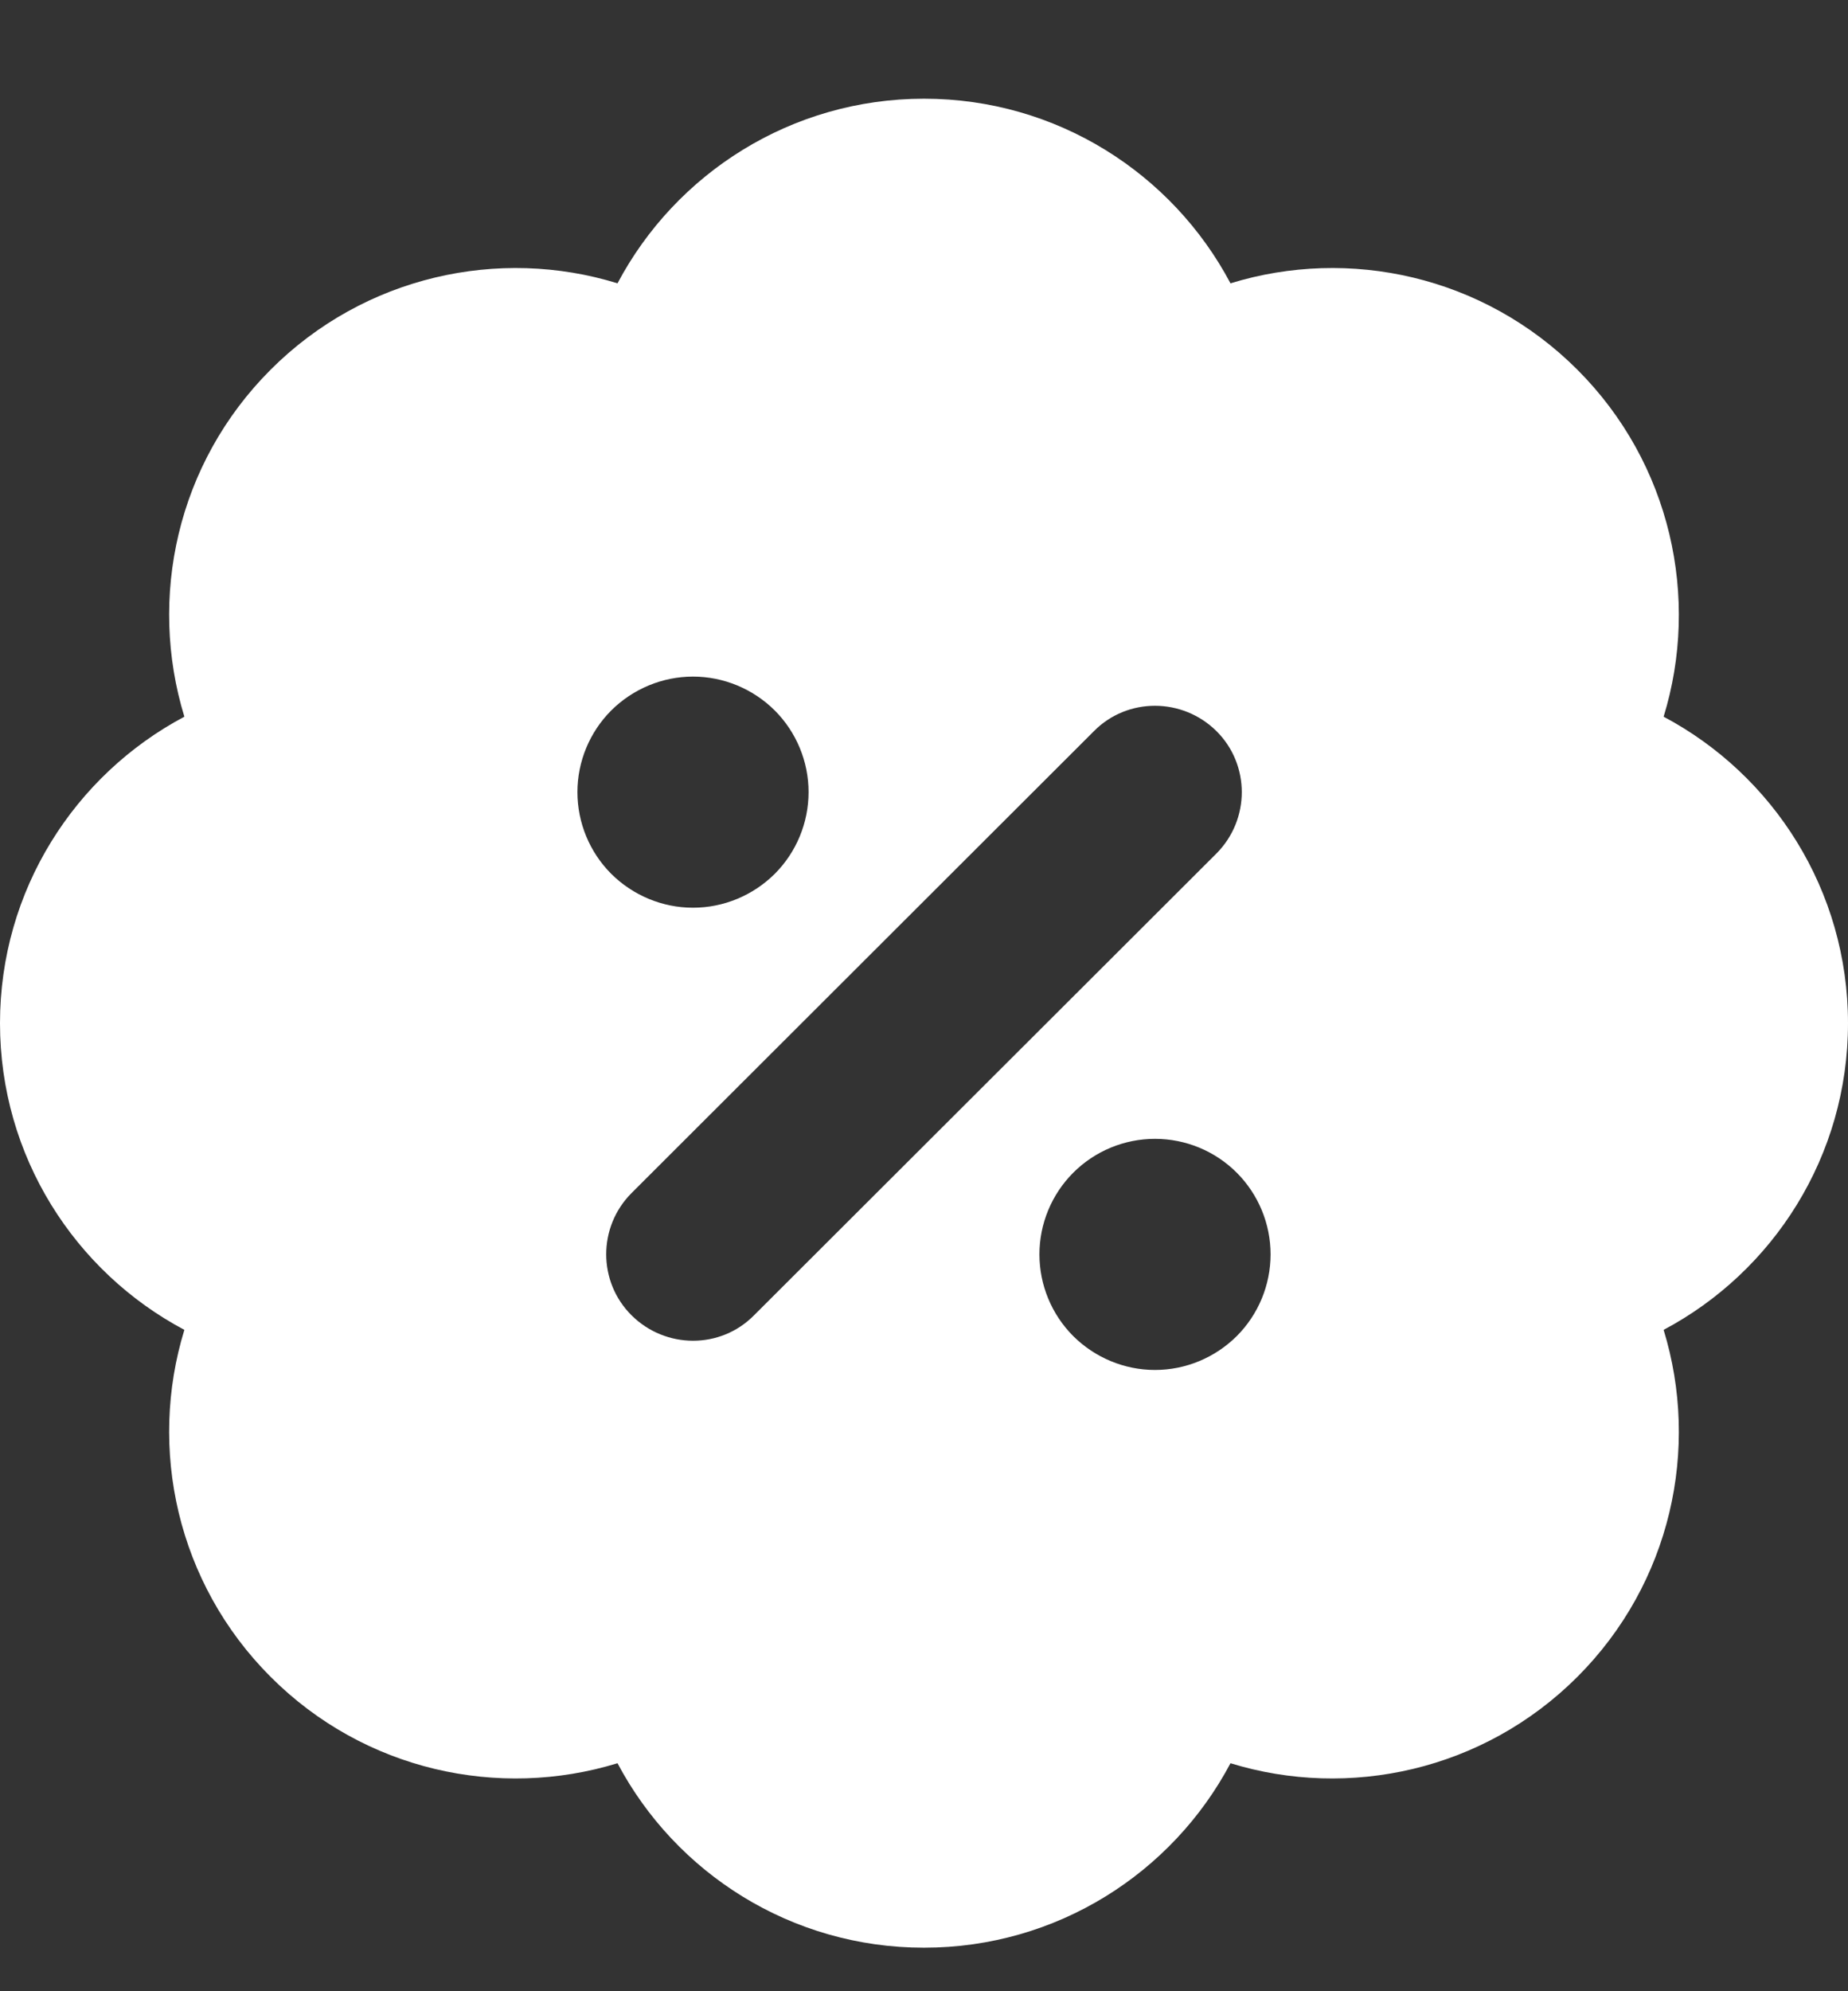 <svg width="13" height="14" viewBox="0 0 13 14" fill="none" xmlns="http://www.w3.org/2000/svg">
<rect x="0" y="0" width="13" height="14" fill="#333333" stroke="none"/>
<path d="M6.5 0.694C7.434 0.694 8.247 1.22 8.656 1.992C9.491 1.735 10.435 1.939 11.096 2.599C11.756 3.259 11.959 4.206 11.703 5.039C12.474 5.448 13 6.26 13 7.194C13 8.129 12.474 8.941 11.703 9.35C11.959 10.185 11.756 11.13 11.096 11.79C10.435 12.45 9.488 12.653 8.656 12.397C8.247 13.169 7.434 13.694 6.5 13.694C5.566 13.694 4.753 13.169 4.344 12.397C3.509 12.653 2.564 12.45 1.904 11.79C1.244 11.13 1.041 10.183 1.297 9.35C0.526 8.941 0 8.129 0 7.194C0 6.26 0.526 5.448 1.297 5.039C1.041 4.203 1.244 3.259 1.904 2.599C2.564 1.939 3.512 1.735 4.344 1.992C4.753 1.22 5.566 0.694 6.5 0.694ZM4.875 6.382C5.09 6.382 5.297 6.296 5.45 6.144C5.602 5.992 5.688 5.785 5.688 5.569C5.688 5.354 5.602 5.147 5.45 4.995C5.297 4.843 5.09 4.757 4.875 4.757C4.66 4.757 4.453 4.843 4.3 4.995C4.148 5.147 4.062 5.354 4.062 5.569C4.062 5.785 4.148 5.992 4.3 6.144C4.453 6.296 4.66 6.382 4.875 6.382ZM8.938 8.819C8.938 8.604 8.852 8.397 8.7 8.245C8.547 8.092 8.34 8.007 8.125 8.007C7.91 8.007 7.703 8.092 7.55 8.245C7.398 8.397 7.312 8.604 7.312 8.819C7.312 9.035 7.398 9.242 7.55 9.394C7.703 9.546 7.91 9.632 8.125 9.632C8.34 9.632 8.547 9.546 8.7 9.394C8.852 9.242 8.938 9.035 8.938 8.819ZM8.557 6.001C8.795 5.762 8.795 5.376 8.557 5.14C8.318 4.904 7.932 4.902 7.696 5.14L4.443 8.388C4.205 8.626 4.205 9.012 4.443 9.248C4.682 9.485 5.068 9.487 5.304 9.248L8.557 6.001Z" fill="white"/>
</svg>
